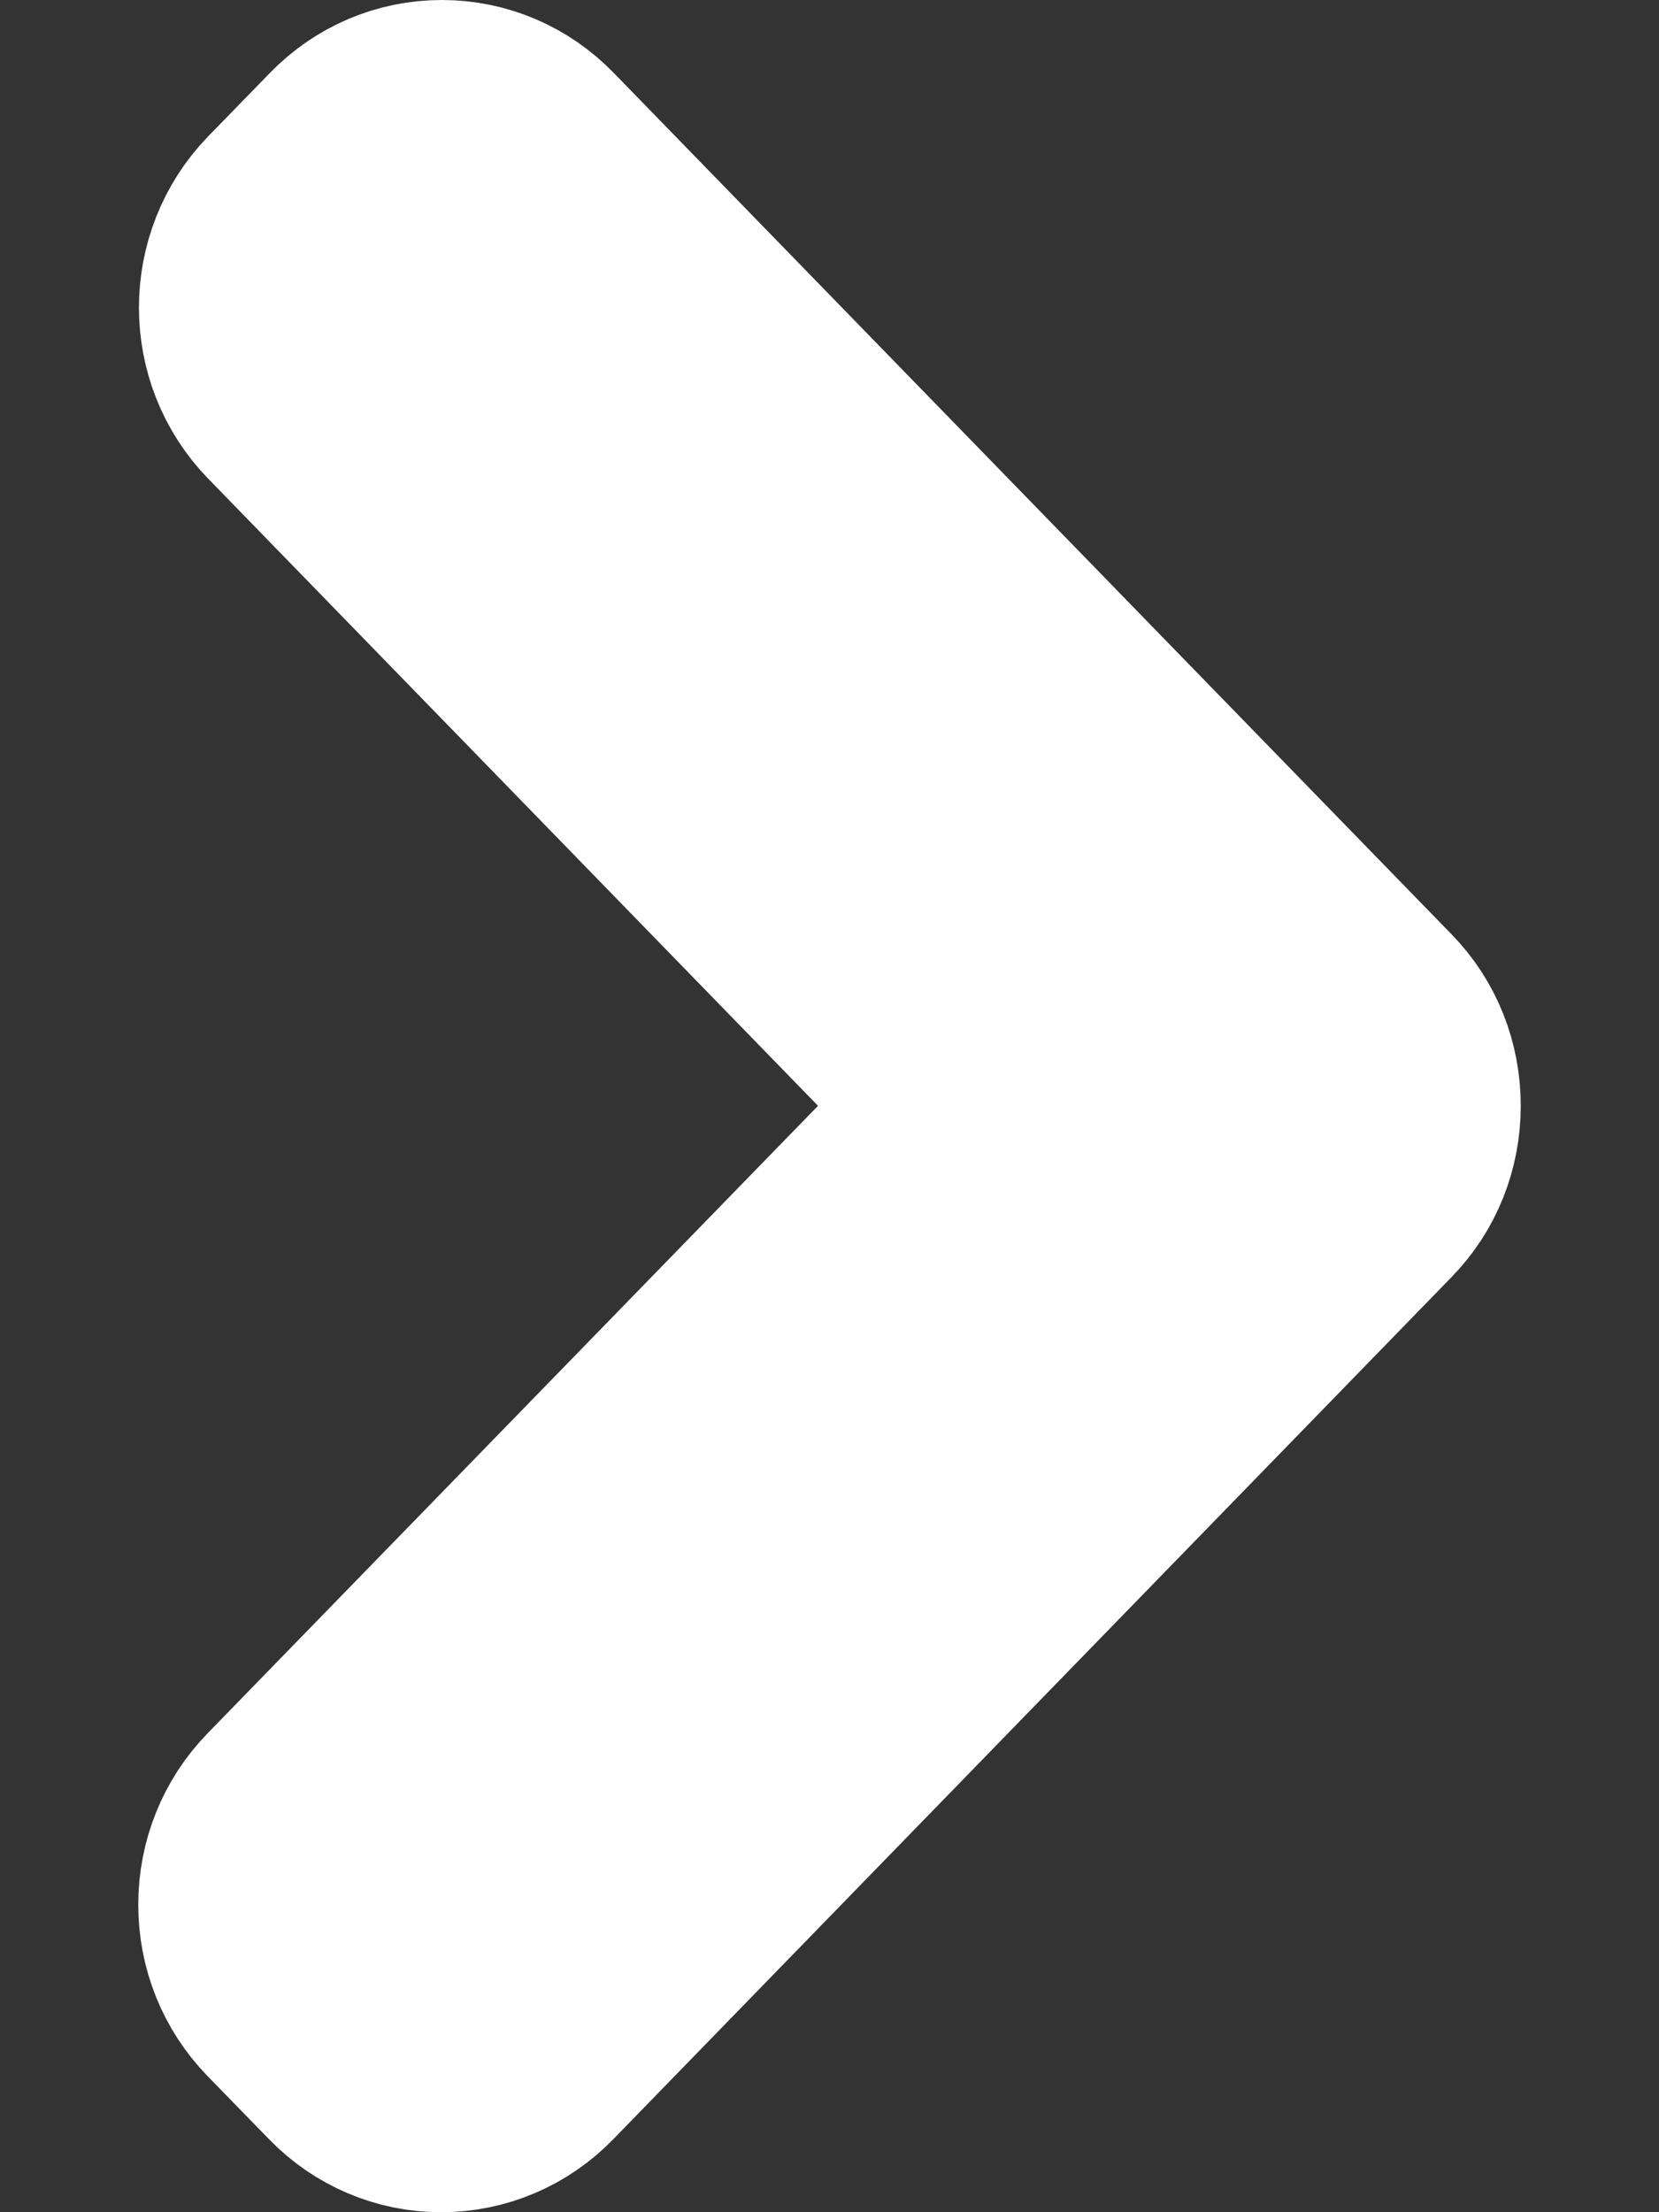 <svg width="6" height="8" viewBox="0 0 6 8" fill="none" xmlns="http://www.w3.org/2000/svg">
<rect x="0" y="0" width="6" height="8" fill="#333333" stroke="none"/>
<path d="M4.891 3.727L1.861 0.612C1.791 0.54 1.698 0.5 1.598 0.5C1.498 0.5 1.405 0.54 1.335 0.612L1.112 0.841C0.966 0.991 0.966 1.234 1.112 1.383L3.656 3.999L1.109 6.617C1.039 6.689 1 6.785 1 6.888C1 6.991 1.039 7.087 1.109 7.159L1.332 7.388C1.402 7.46 1.496 7.5 1.595 7.5C1.695 7.5 1.789 7.46 1.859 7.388L4.891 4.27C4.962 4.198 5 4.101 5 3.999C5 3.896 4.962 3.799 4.891 3.727Z" fill="white" stroke="white"/>
</svg>
